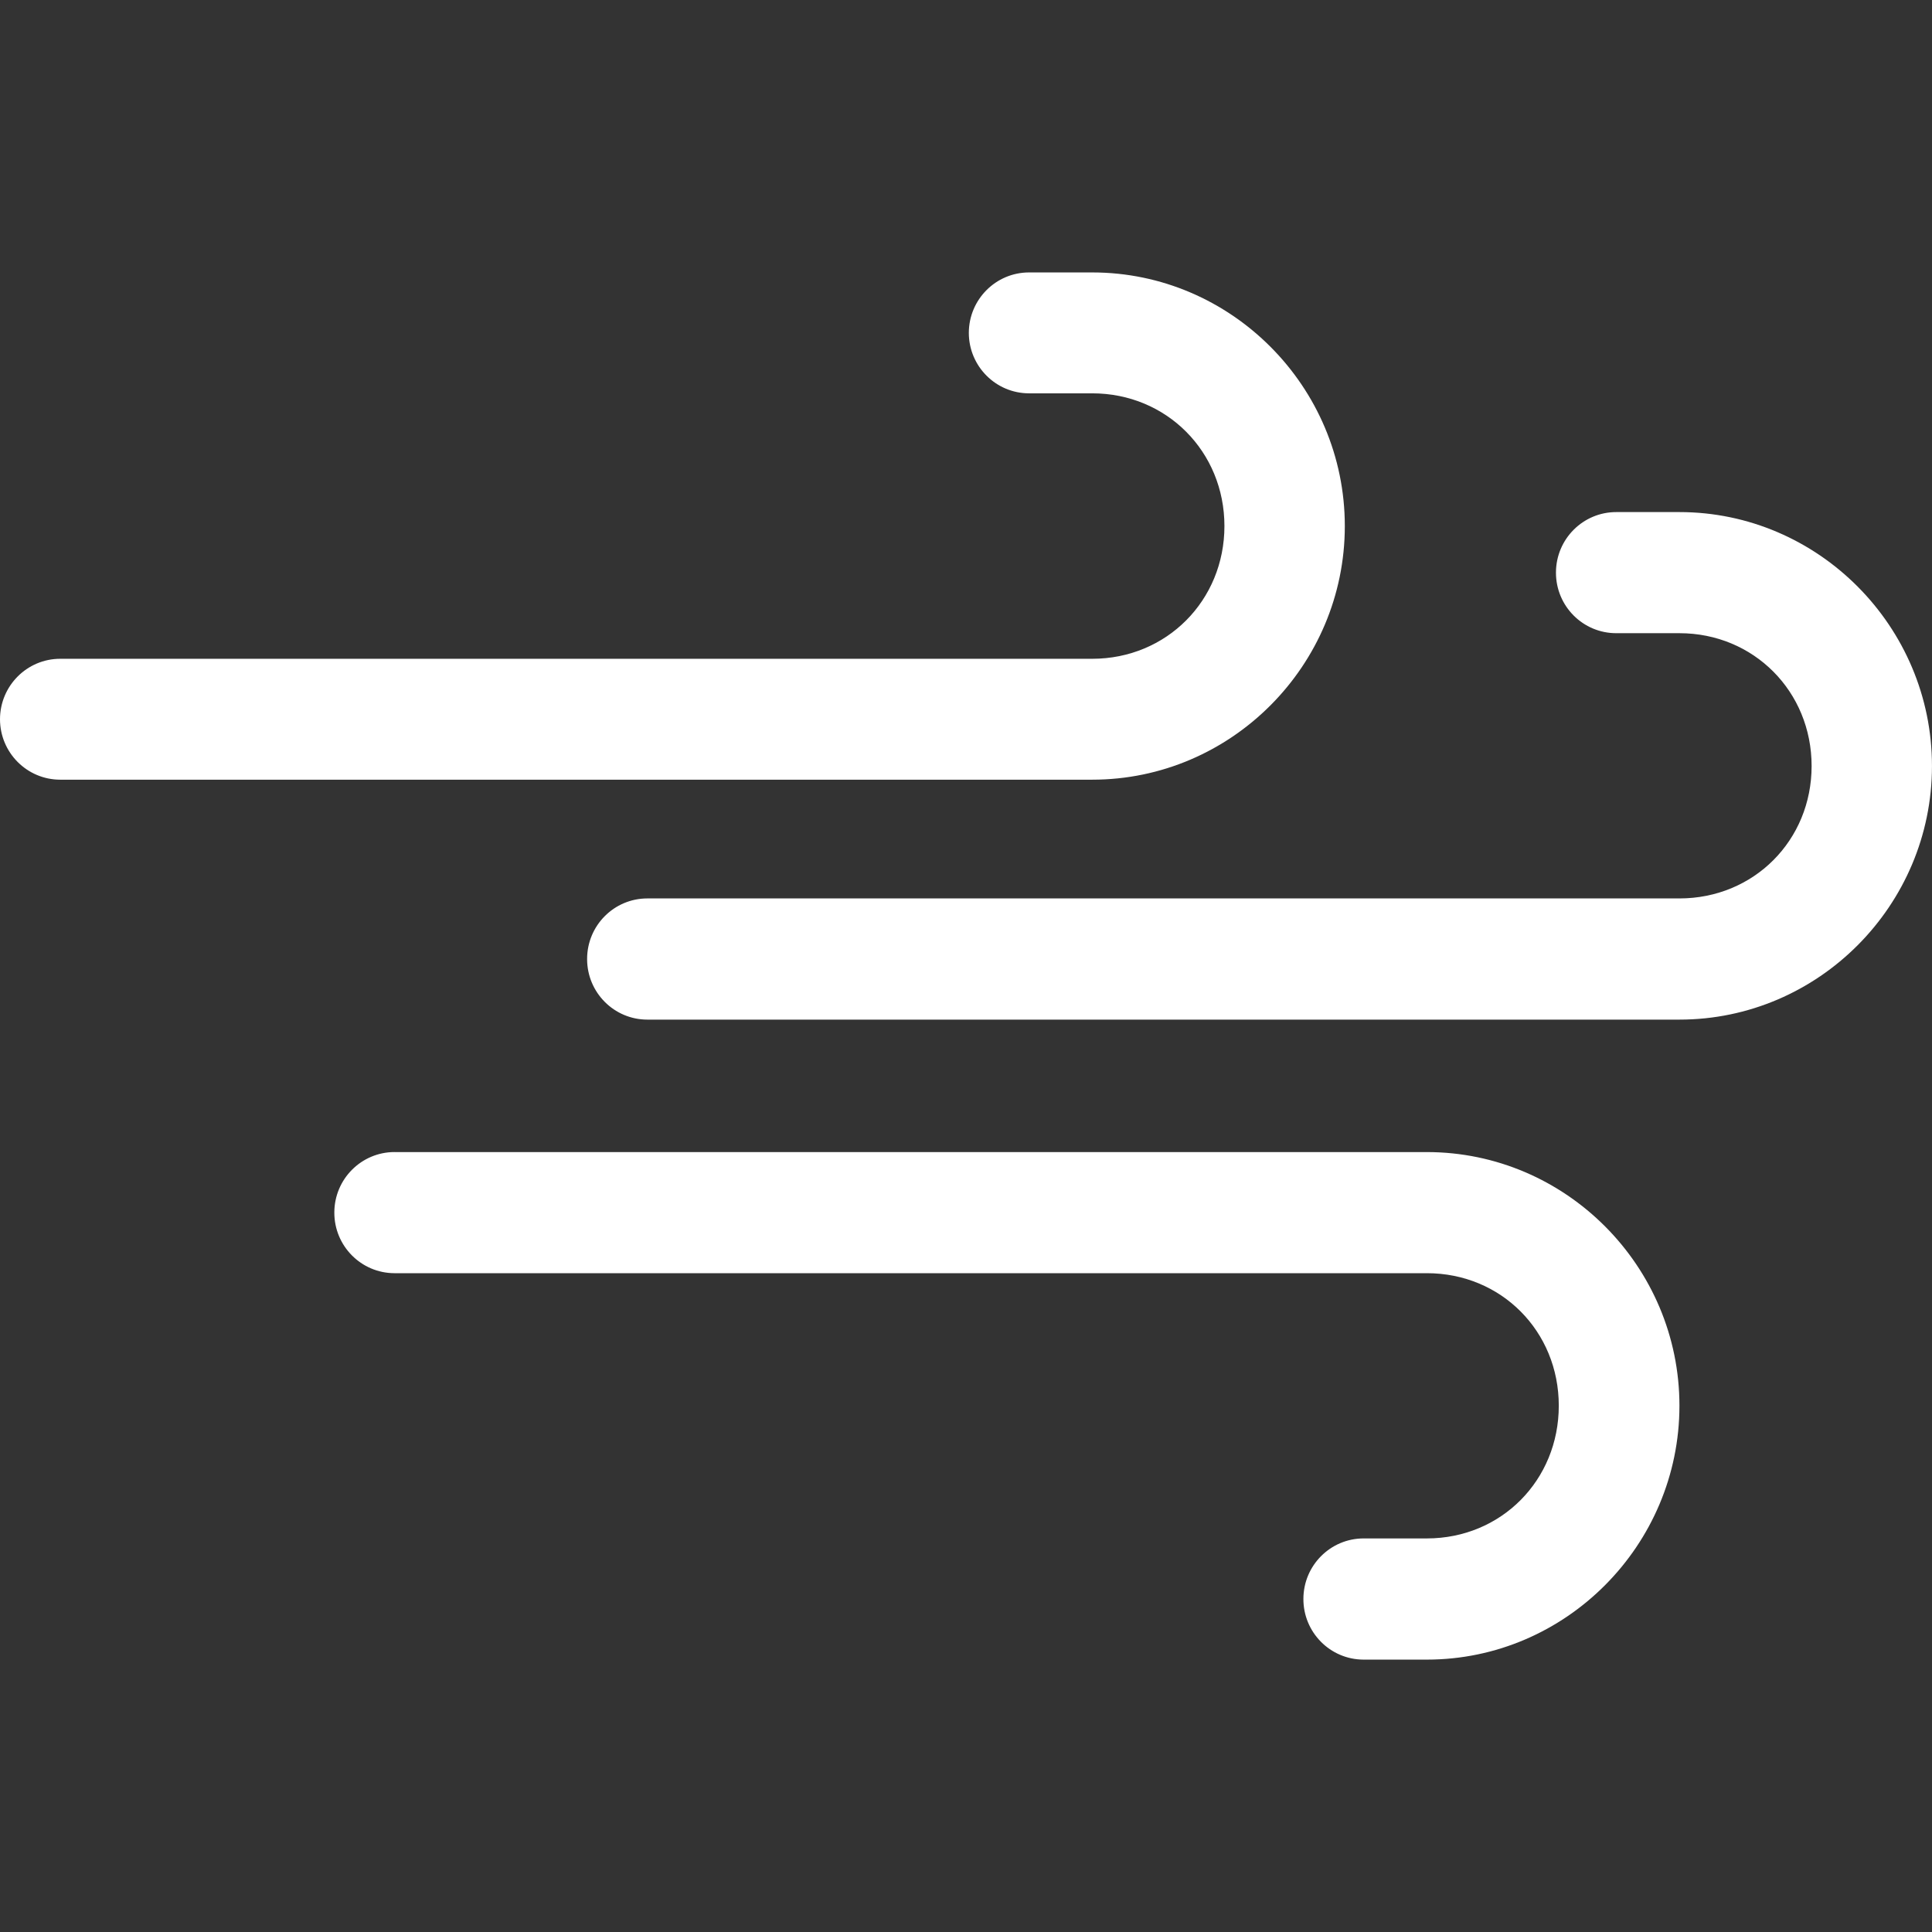 <svg viewBox="0 0 800 800" xmlns="http://www.w3.org/2000/svg" data-name="Warstwa 1" id="Warstwa_1">
  <rect x="0" y="0" width="800" height="800" fill="#333333" stroke="none"/>
  <defs>
    <style>
      .cls-1 {
        fill: #fff;
      }
    </style>
  </defs>
  <path d="M426.1,112.81c-13.76.01-24.91,11.21-24.93,25.03.02,13.82,11.17,25.02,24.93,25.03h26.17c30.74,0,54.74,24.1,54.74,54.96s-24.01,54.96-54.74,54.96H24.93c-13.76.01-24.91,11.21-24.93,25.03.02,13.82,11.17,25.02,24.93,25.03h427.35c57.52,0,104.58-47.26,104.58-105.02s-47.06-105.02-104.58-105.02h-26.18ZM669.32,212.04c-13.78-.04-24.98,11.14-25.03,24.98v.17c.03,13.84,11.22,25.03,25,25h26.12c30.74,0,54.74,24.12,54.74,54.99s-24.01,54.84-54.74,54.84h-427.37c-13.78.01-24.94,11.24-24.93,25.08v.07c.02,13.82,11.17,25.02,24.93,25.03h427.37c57.52,0,104.58-47.26,104.58-105.02s-47.06-105.14-104.58-105.14h-26.1.01ZM163.37,477.04c-13.76.01-24.91,11.21-24.93,25.03-.04,13.84,11.1,25.09,24.88,25.13h427.52c30.74,0,54.62,24,54.62,54.87s-23.88,54.96-54.62,54.96h-26.2c-13.76.01-24.91,11.21-24.93,25.03-.05,13.84,11.08,25.1,24.86,25.15h26.27c57.52,0,104.58-47.38,104.58-105.14s-47.06-105.02-104.58-105.02H163.37Z" class="cls-1"></path>
</svg>